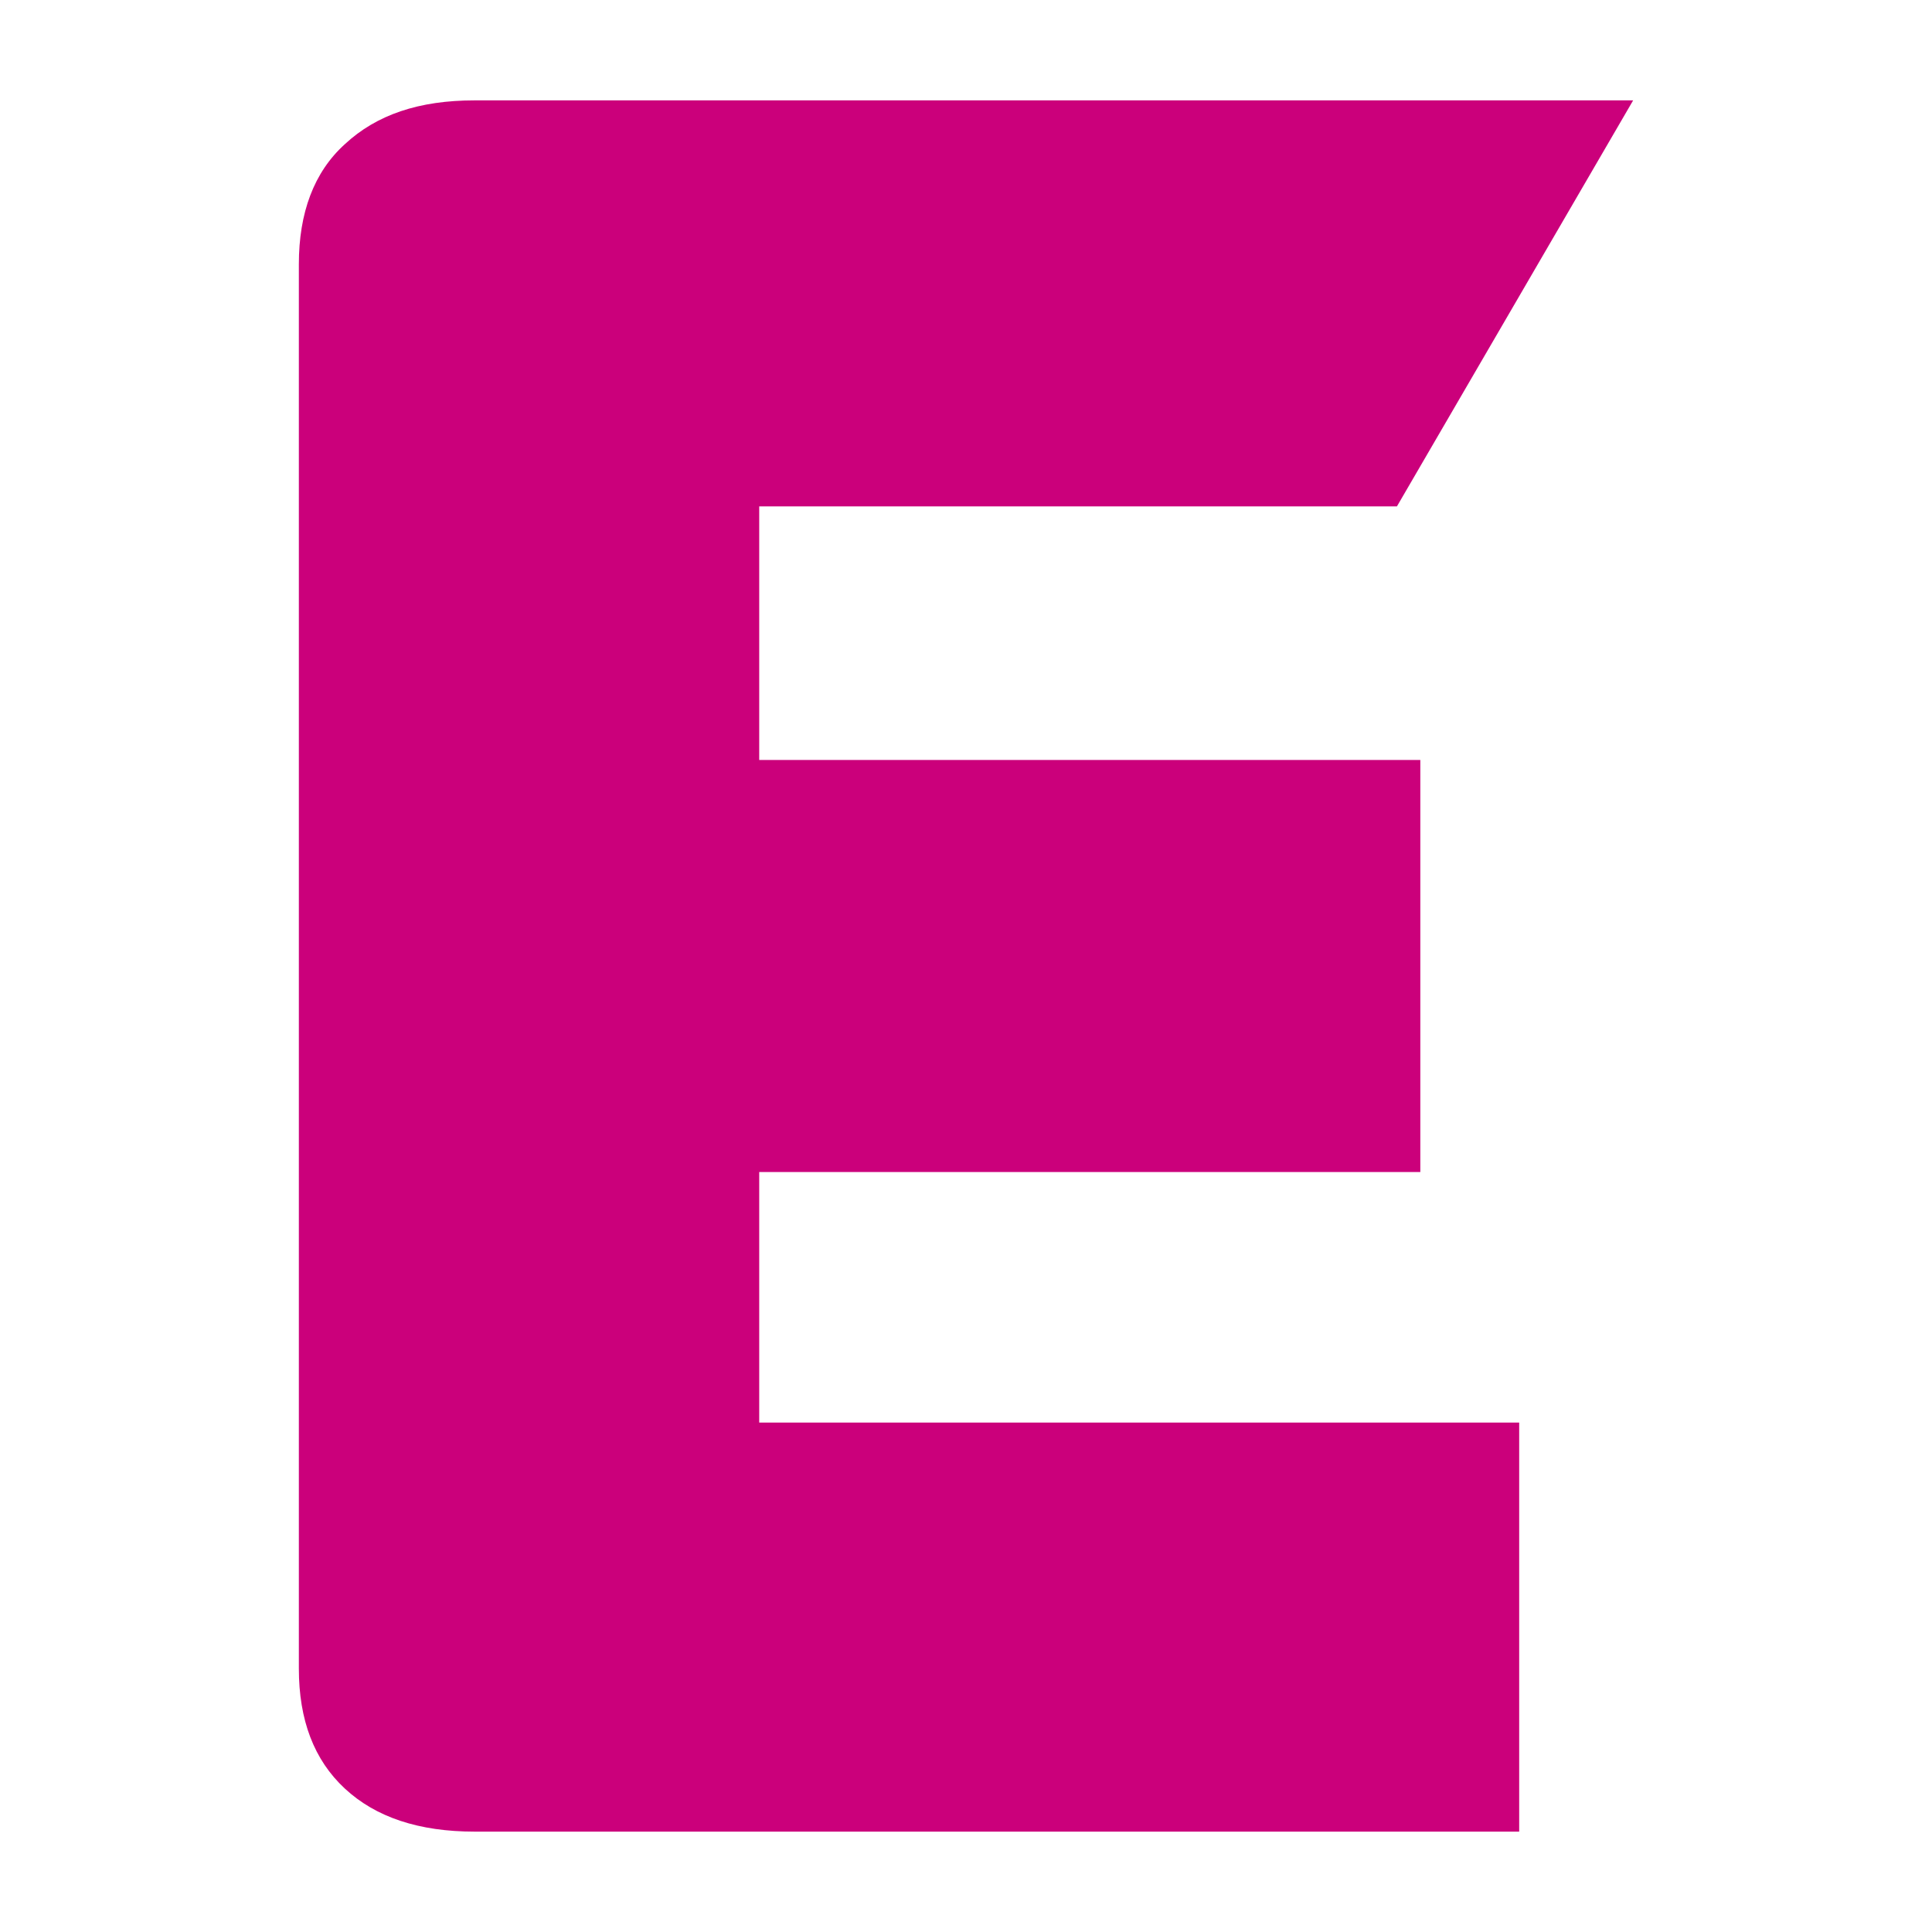 <?xml version="1.0" encoding="utf-8"?>
<!-- Generator: Adobe Illustrator 27.0.0, SVG Export Plug-In . SVG Version: 6.00 Build 0)  -->
<svg version="1.1" id="Layer_1" xmlns="http://www.w3.org/2000/svg" xmlns:xlink="http://www.w3.org/1999/xlink" x="0px" y="0px"
	 viewBox="0 0 256 256" style="enable-background:new 0 0 256 256;" xml:space="preserve">
<style type="text/css">
	.st0{fill:#CB007B;}
</style>
<path class="st0" d="M100.6,155.3h87.6v-54.6h-87.6V67.1h84.5l31.3-53.8H62.9c-7.4,0-13,1.9-17.2,5.8c-4.1,3.7-6.1,9.1-6.1,15.9
	v186.1c0,6.8,2,12.1,6.1,15.9c4.1,3.8,9.8,5.7,17.2,5.7h138.4v-54.2H100.6V155.3L100.6,155.3L100.6,155.3z"/>
</svg>

